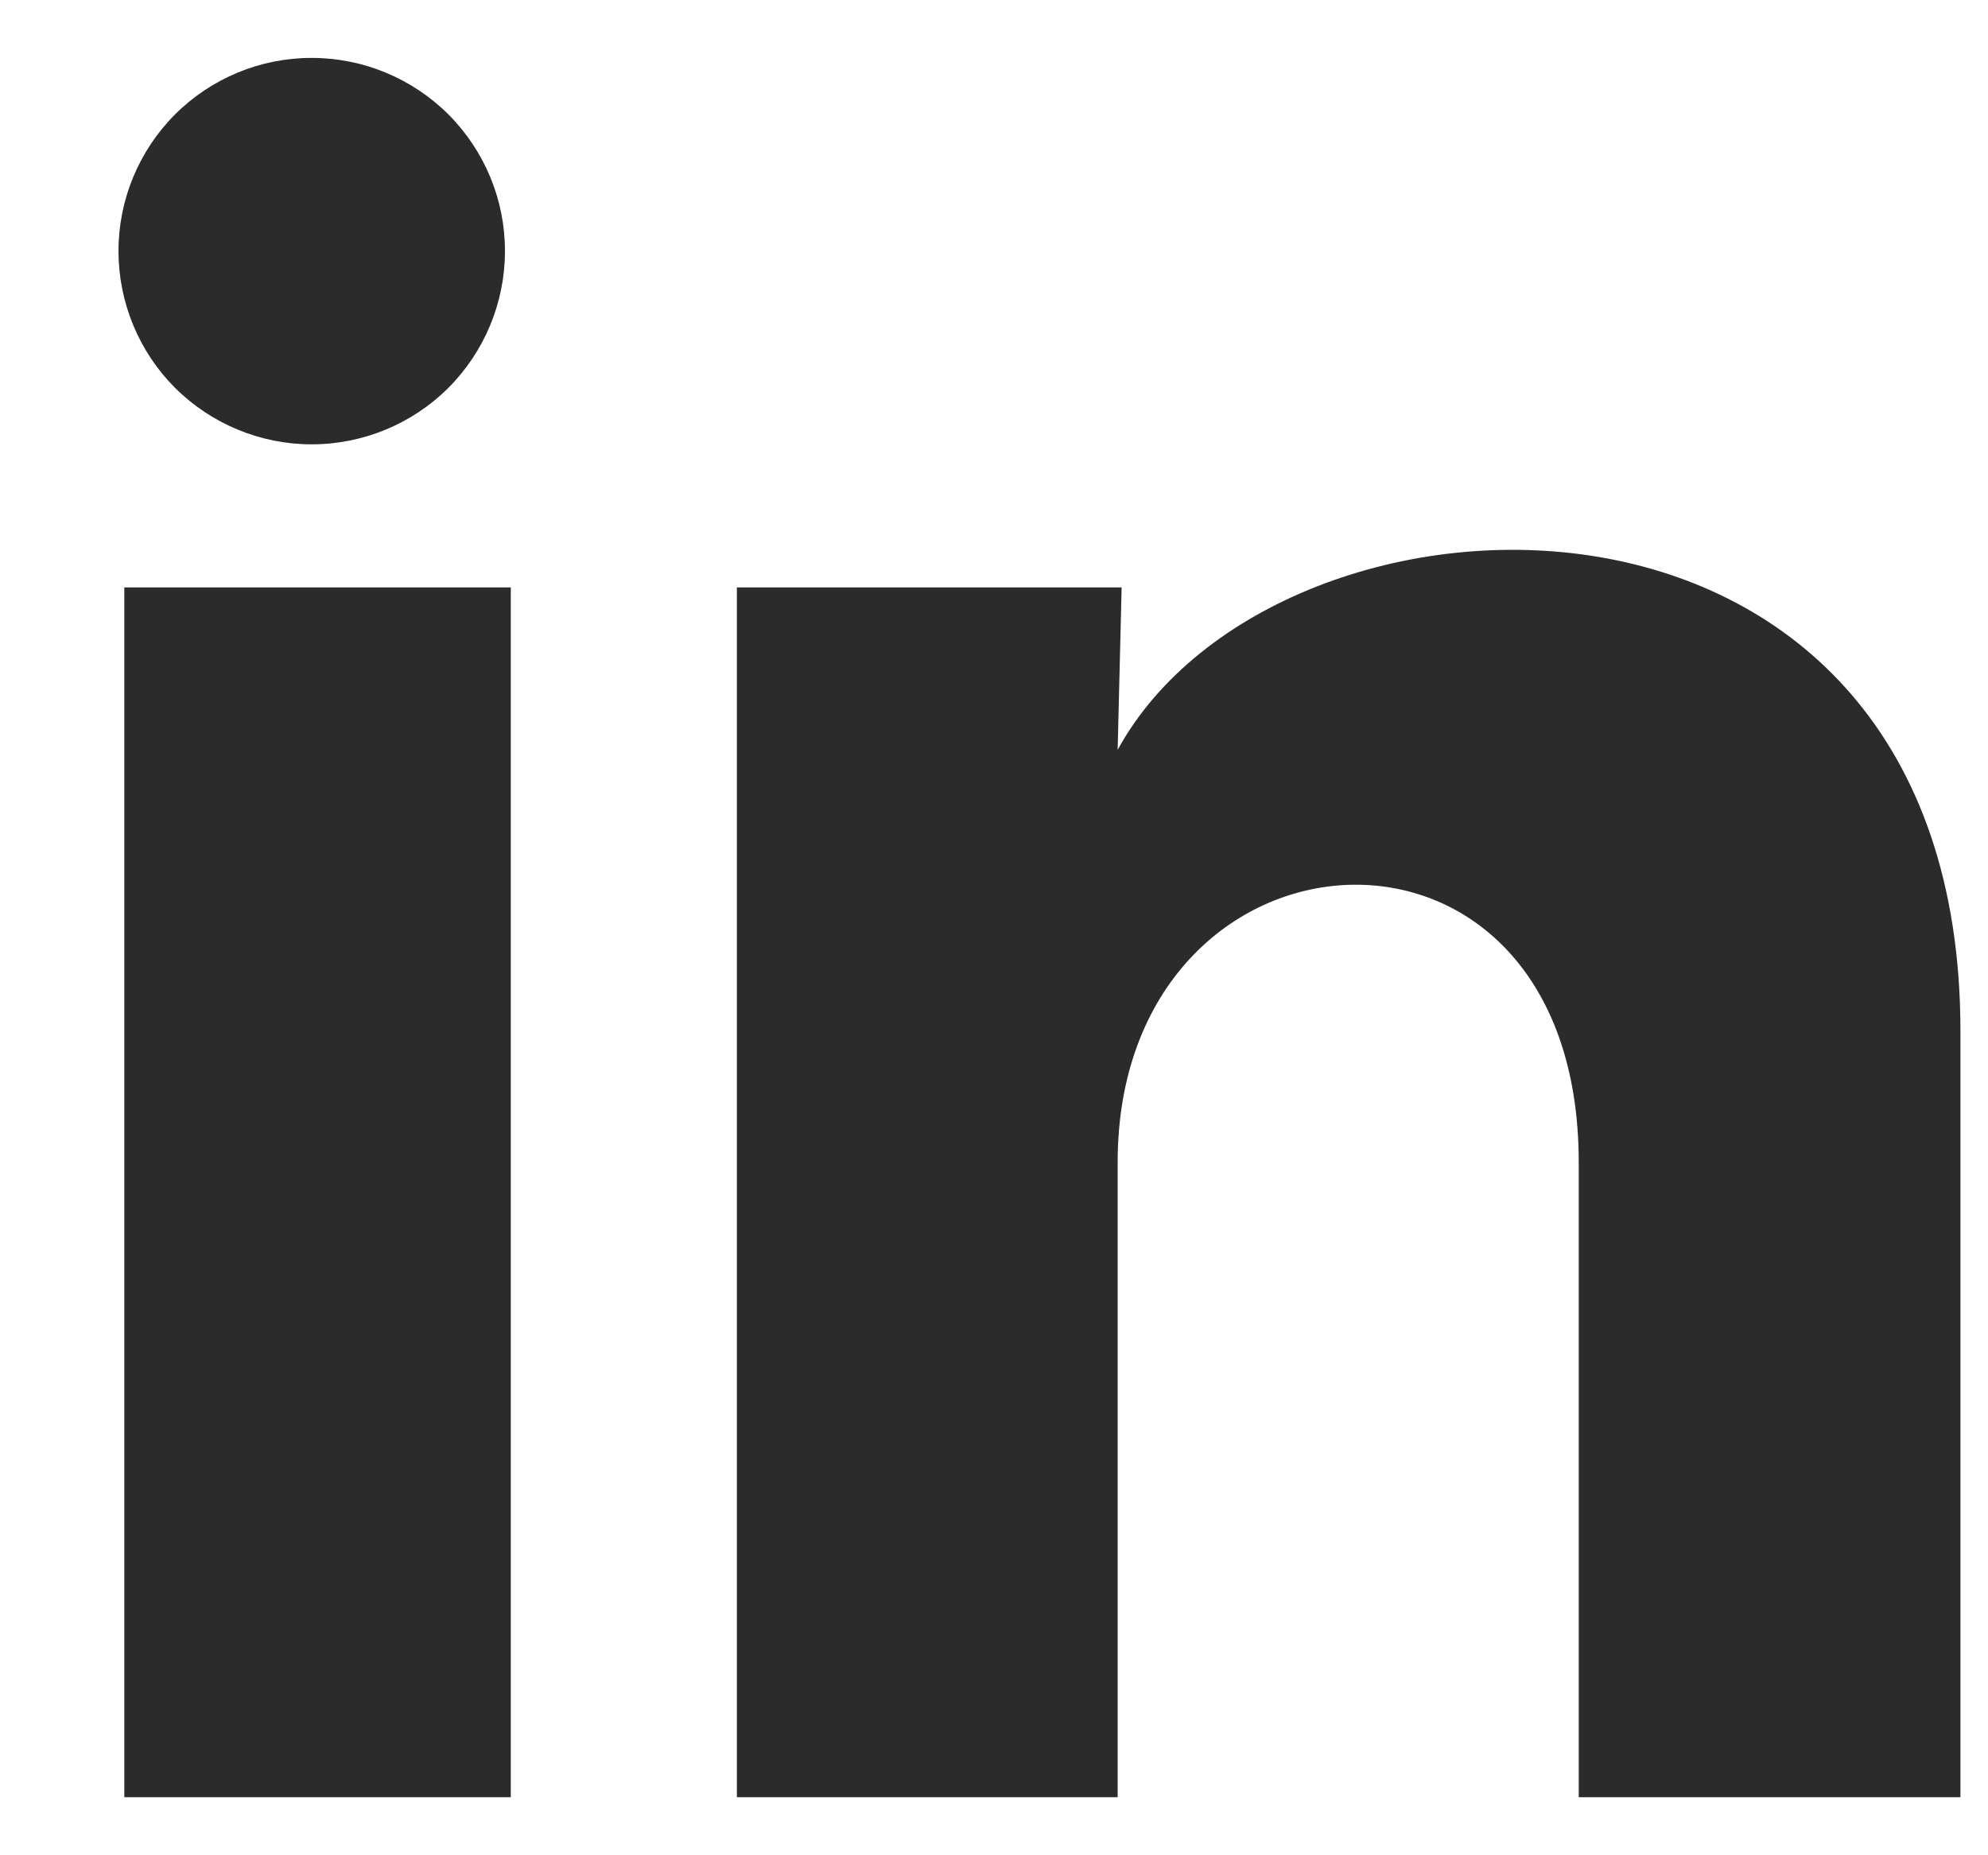 <svg width="15" height="14" viewBox="0 0 15 14" fill="none" xmlns="http://www.w3.org/2000/svg">
<path d="M3.81 1.896C3.81 2.282 3.656 2.653 3.383 2.927C3.109 3.2 2.738 3.353 2.351 3.353C1.965 3.353 1.594 3.199 1.32 2.926C1.047 2.652 0.894 2.281 0.894 1.894C0.894 1.507 1.048 1.137 1.321 0.863C1.595 0.59 1.966 0.436 2.353 0.437C2.74 0.437 3.11 0.591 3.384 0.864C3.657 1.138 3.811 1.509 3.81 1.896ZM3.854 4.433H0.938V13.562H3.854V4.433ZM8.463 4.433H5.56V13.562H8.433V8.772C8.433 6.103 11.912 5.855 11.912 8.772V13.562H14.792V7.78C14.792 3.281 9.644 3.449 8.433 5.658L8.463 4.433Z" fill="#2B2B2B"/>
</svg>
